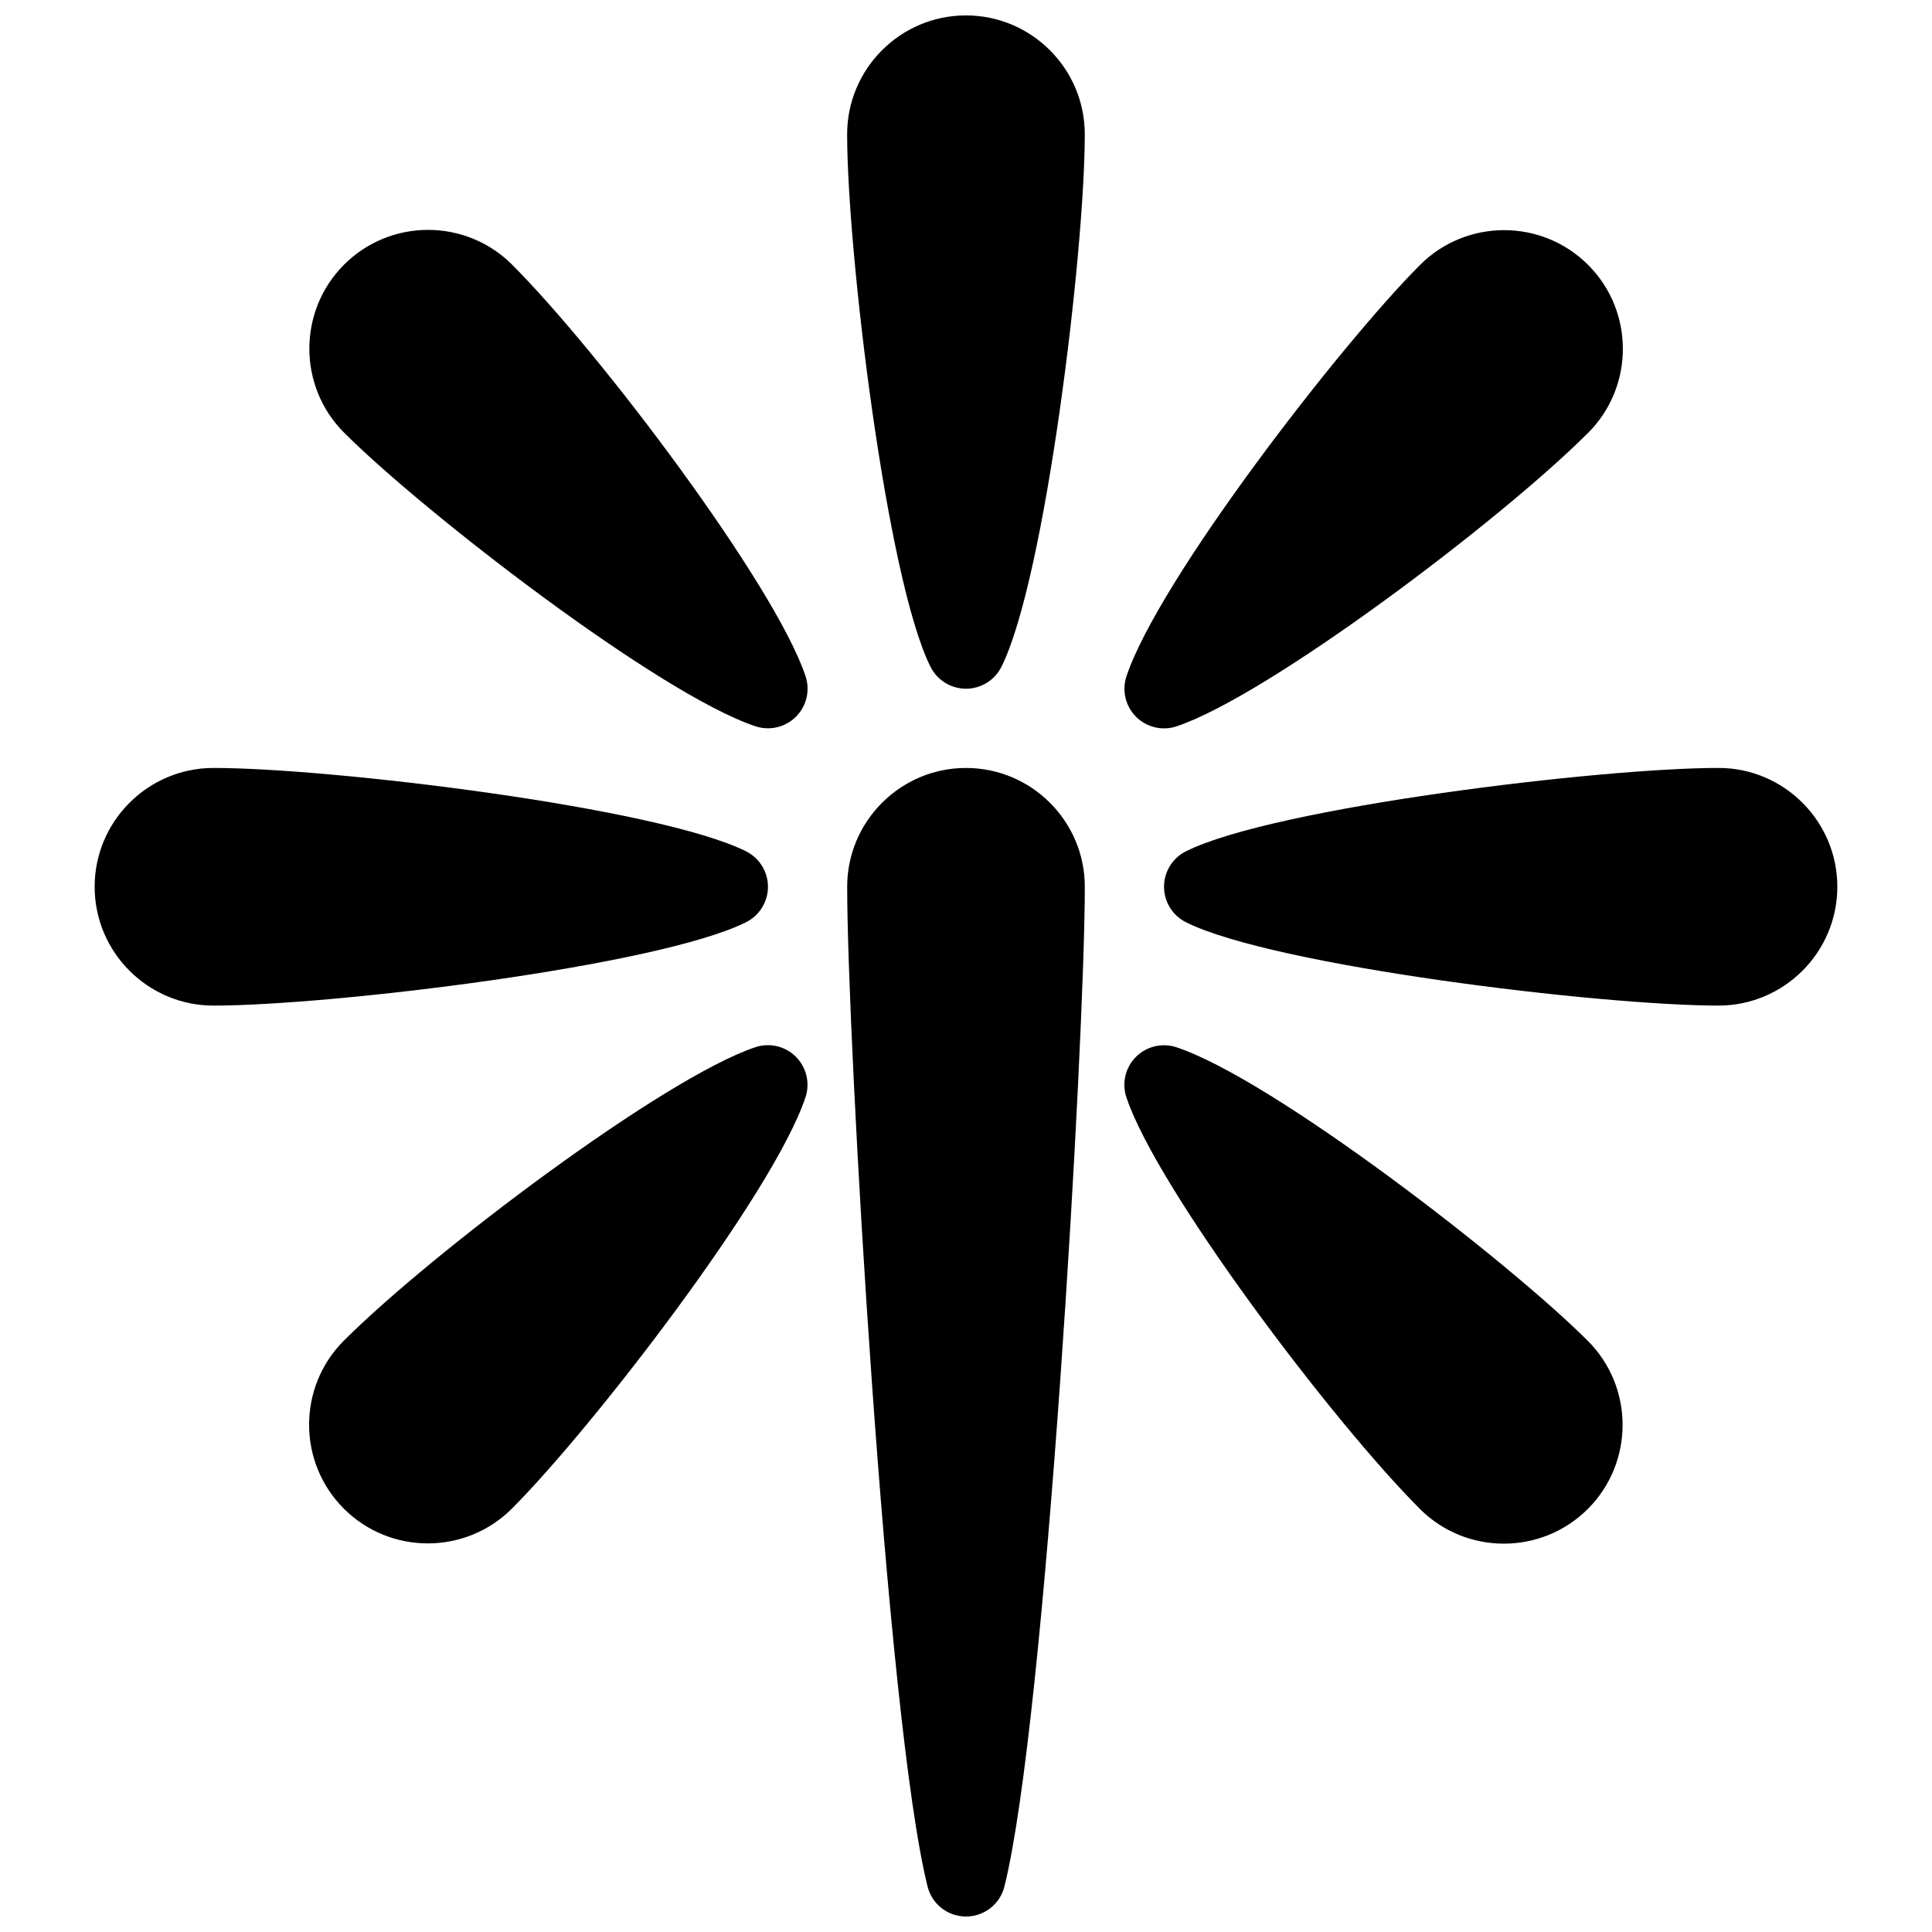 <?xml version="1.0" encoding="UTF-8"?>
<!-- Uploaded to: ICON Repo, www.iconrepo.com, Generator: ICON Repo Mixer Tools -->
<svg width="800px" height="800px" version="1.1" viewBox="144 144 512 512" xmlns="http://www.w3.org/2000/svg">
 <defs>
  <clipPath id="a">
   <path d="m169 148.09h462v503.81h-462z"/>
  </clipPath>
 </defs>
 <g clip-path="url(#a)">
  <path d="m400 651.9c-4.816 0-9.016-3.273-10.18-7.945-10.992-43.945-21.309-224.7-21.309-264.95 0-17.359 14.129-31.488 31.488-31.488s31.488 14.129 31.488 31.488c0 40.254-10.316 221-21.309 264.95-1.164 4.668-5.363 7.941-10.18 7.941zm199.42-241.41c-31.102 0-117.86-10.453-141.14-22.094-3.555-1.785-5.801-5.418-5.801-9.395 0-3.977 2.246-7.609 5.805-9.395 23.277-11.641 110.04-22.094 141.14-22.094 17.359 0 31.488 14.129 31.488 31.488 0 17.359-14.125 31.488-31.488 31.488zm-398.85-62.977c31.102 0 117.86 10.453 141.14 22.094 3.559 1.785 5.805 5.414 5.805 9.395 0 3.977-2.246 7.609-5.805 9.395-23.281 11.637-110.04 22.094-141.14 22.094-17.359 0-31.488-14.129-31.488-31.488 0-17.363 14.129-31.488 31.488-31.488zm230.91-167.94c0 31.102-10.453 117.86-22.094 141.14-1.785 3.559-5.418 5.805-9.395 5.805s-7.609-2.246-9.395-5.805c-11.641-23.281-22.094-110.04-22.094-141.14 0-17.359 14.129-31.488 31.488-31.488s31.488 14.129 31.488 31.488zm88.793 364.29c-23.363-23.363-69.695-84.852-77.766-109.05-1.258-3.769-0.273-7.926 2.539-10.738s6.969-3.789 10.738-2.539c25.621 8.543 88 56.785 109.01 77.809 12.281 12.281 12.281 32.254 0 44.535-12.277 12.281-32.242 12.27-44.523-0.012zm-285.14-44.578c23.363-23.363 84.852-69.695 109.05-77.766 3.769-1.258 7.926-0.273 10.738 2.539s3.789 6.969 2.539 10.738c-8.543 25.621-56.785 88-77.809 109.01-12.281 12.281-32.254 12.281-44.535 0-12.277-12.277-12.27-32.242 0.012-44.523zm44.578-285.14c23.363 23.363 69.695 84.852 77.766 109.05 1.258 3.769 0.273 7.926-2.539 10.738s-6.969 3.789-10.738 2.539c-25.621-8.543-88-56.785-109.01-77.809-12.281-12.281-12.281-32.254 0-44.535 12.277-12.277 32.242-12.27 44.523 0.012zm285.14 44.578c-23.363 23.363-84.852 69.695-109.05 77.766-3.769 1.258-7.926 0.273-10.738-2.539s-3.789-6.969-2.539-10.738c8.543-25.621 56.785-88 77.809-109.01 12.281-12.281 32.254-12.281 44.535 0 12.281 12.277 12.27 32.242-0.012 44.523z"/>
 </g>
</svg>